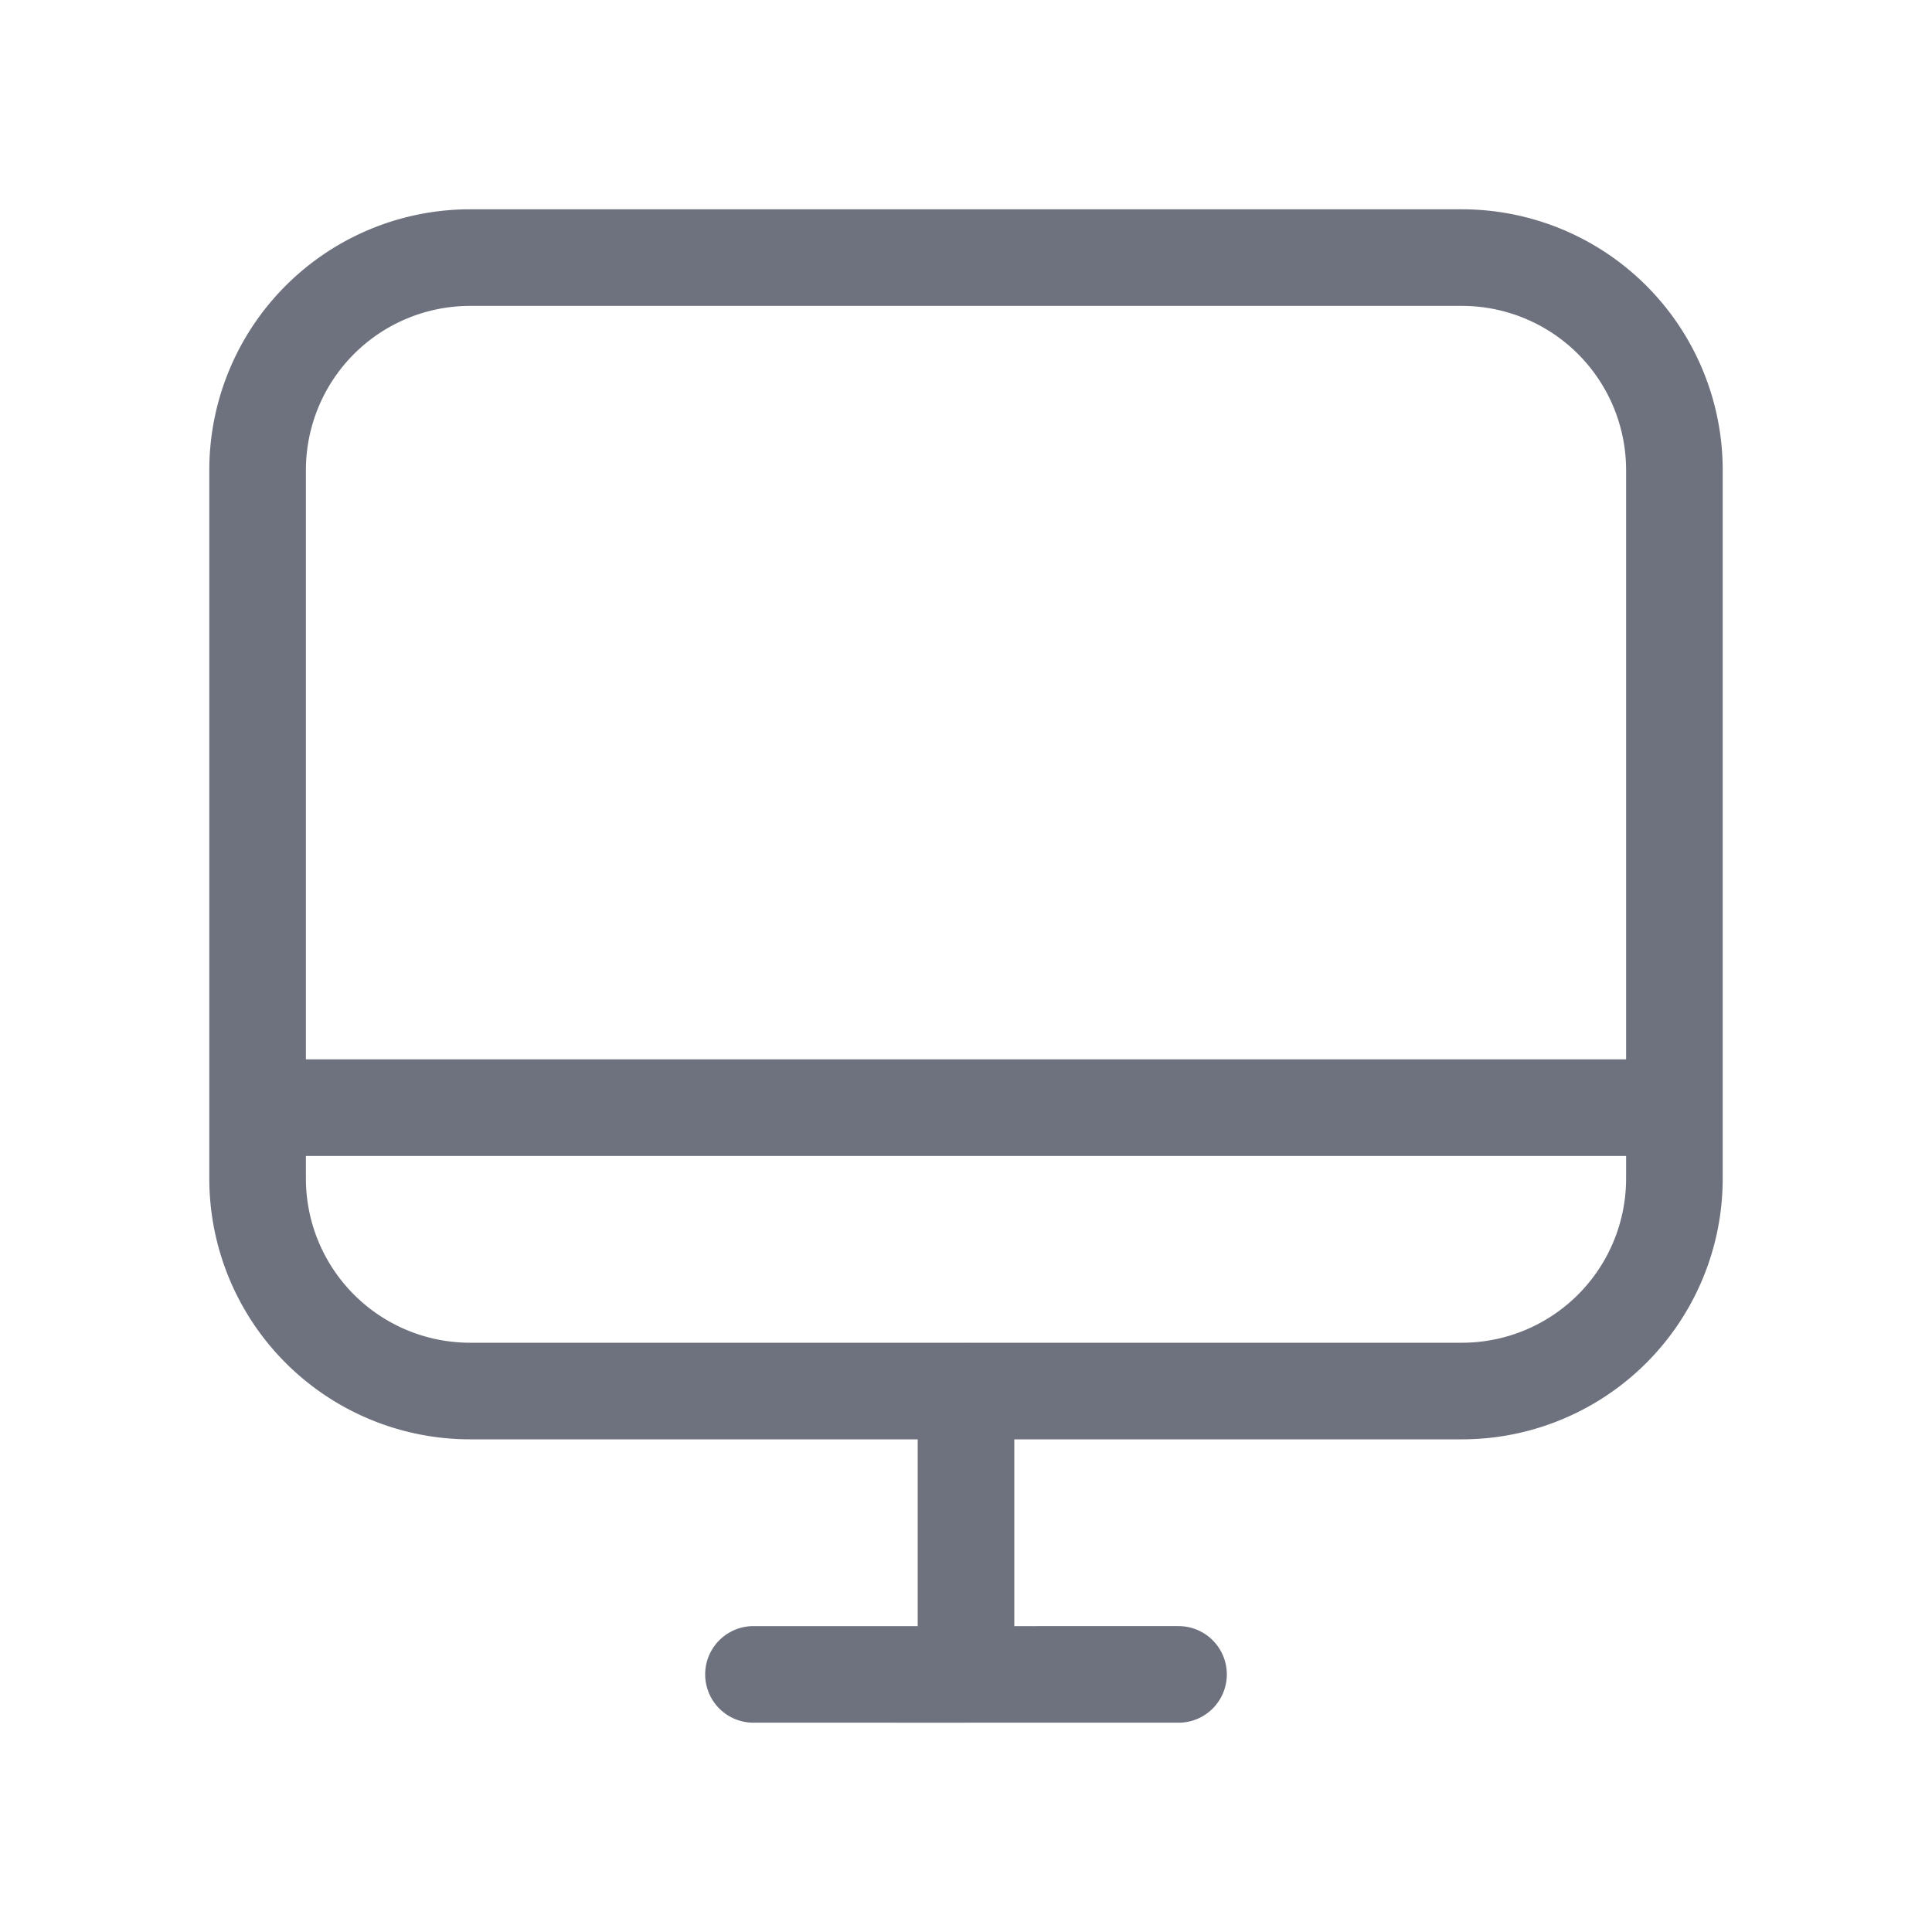 <svg width="30" height="30" fill="none" xmlns="http://www.w3.org/2000/svg"><path d="M4 16.45h-.75v1.5H4v-1.5Zm22 1.5h.75v-1.5H26v1.5Zm-14.3 7.3a.75.75 0 0 0 0 1.5v-1.5Zm6.6 1.5a.75.75 0 0 0 0-1.5v1.5Zm-2.55-5.15a.75.75 0 0 0-1.5 0h1.5ZM7.3 4.75h15.4v-1.5H7.3v1.5ZM25.25 7.3v11h1.5v-11h-1.5ZM22.7 20.85H7.3v1.5h15.4v-1.5ZM4.75 18.3v-11h-1.5v11h1.5Zm2.55 2.55a2.55 2.55 0 0 1-2.55-2.55h-1.5a4.05 4.05 0 0 0 4.05 4.05v-1.5Zm17.95-2.55a2.55 2.55 0 0 1-2.55 2.55v1.5a4.05 4.05 0 0 0 4.05-4.05h-1.5ZM22.7 4.75a2.55 2.55 0 0 1 2.55 2.55h1.5a4.05 4.05 0 0 0-4.05-4.05v1.5ZM7.3 3.25A4.05 4.05 0 0 0 3.25 7.3h1.5A2.55 2.55 0 0 1 7.3 4.75v-1.5ZM4 17.95h22v-1.5H4v1.5Zm7.7 8.8H15v-1.5h-3.3v1.5Zm3.3 0h3.3v-1.5H15v1.5Zm.75-.75v-4.4h-1.5V26h1.5Z" fill="#6D727E"/></svg>
